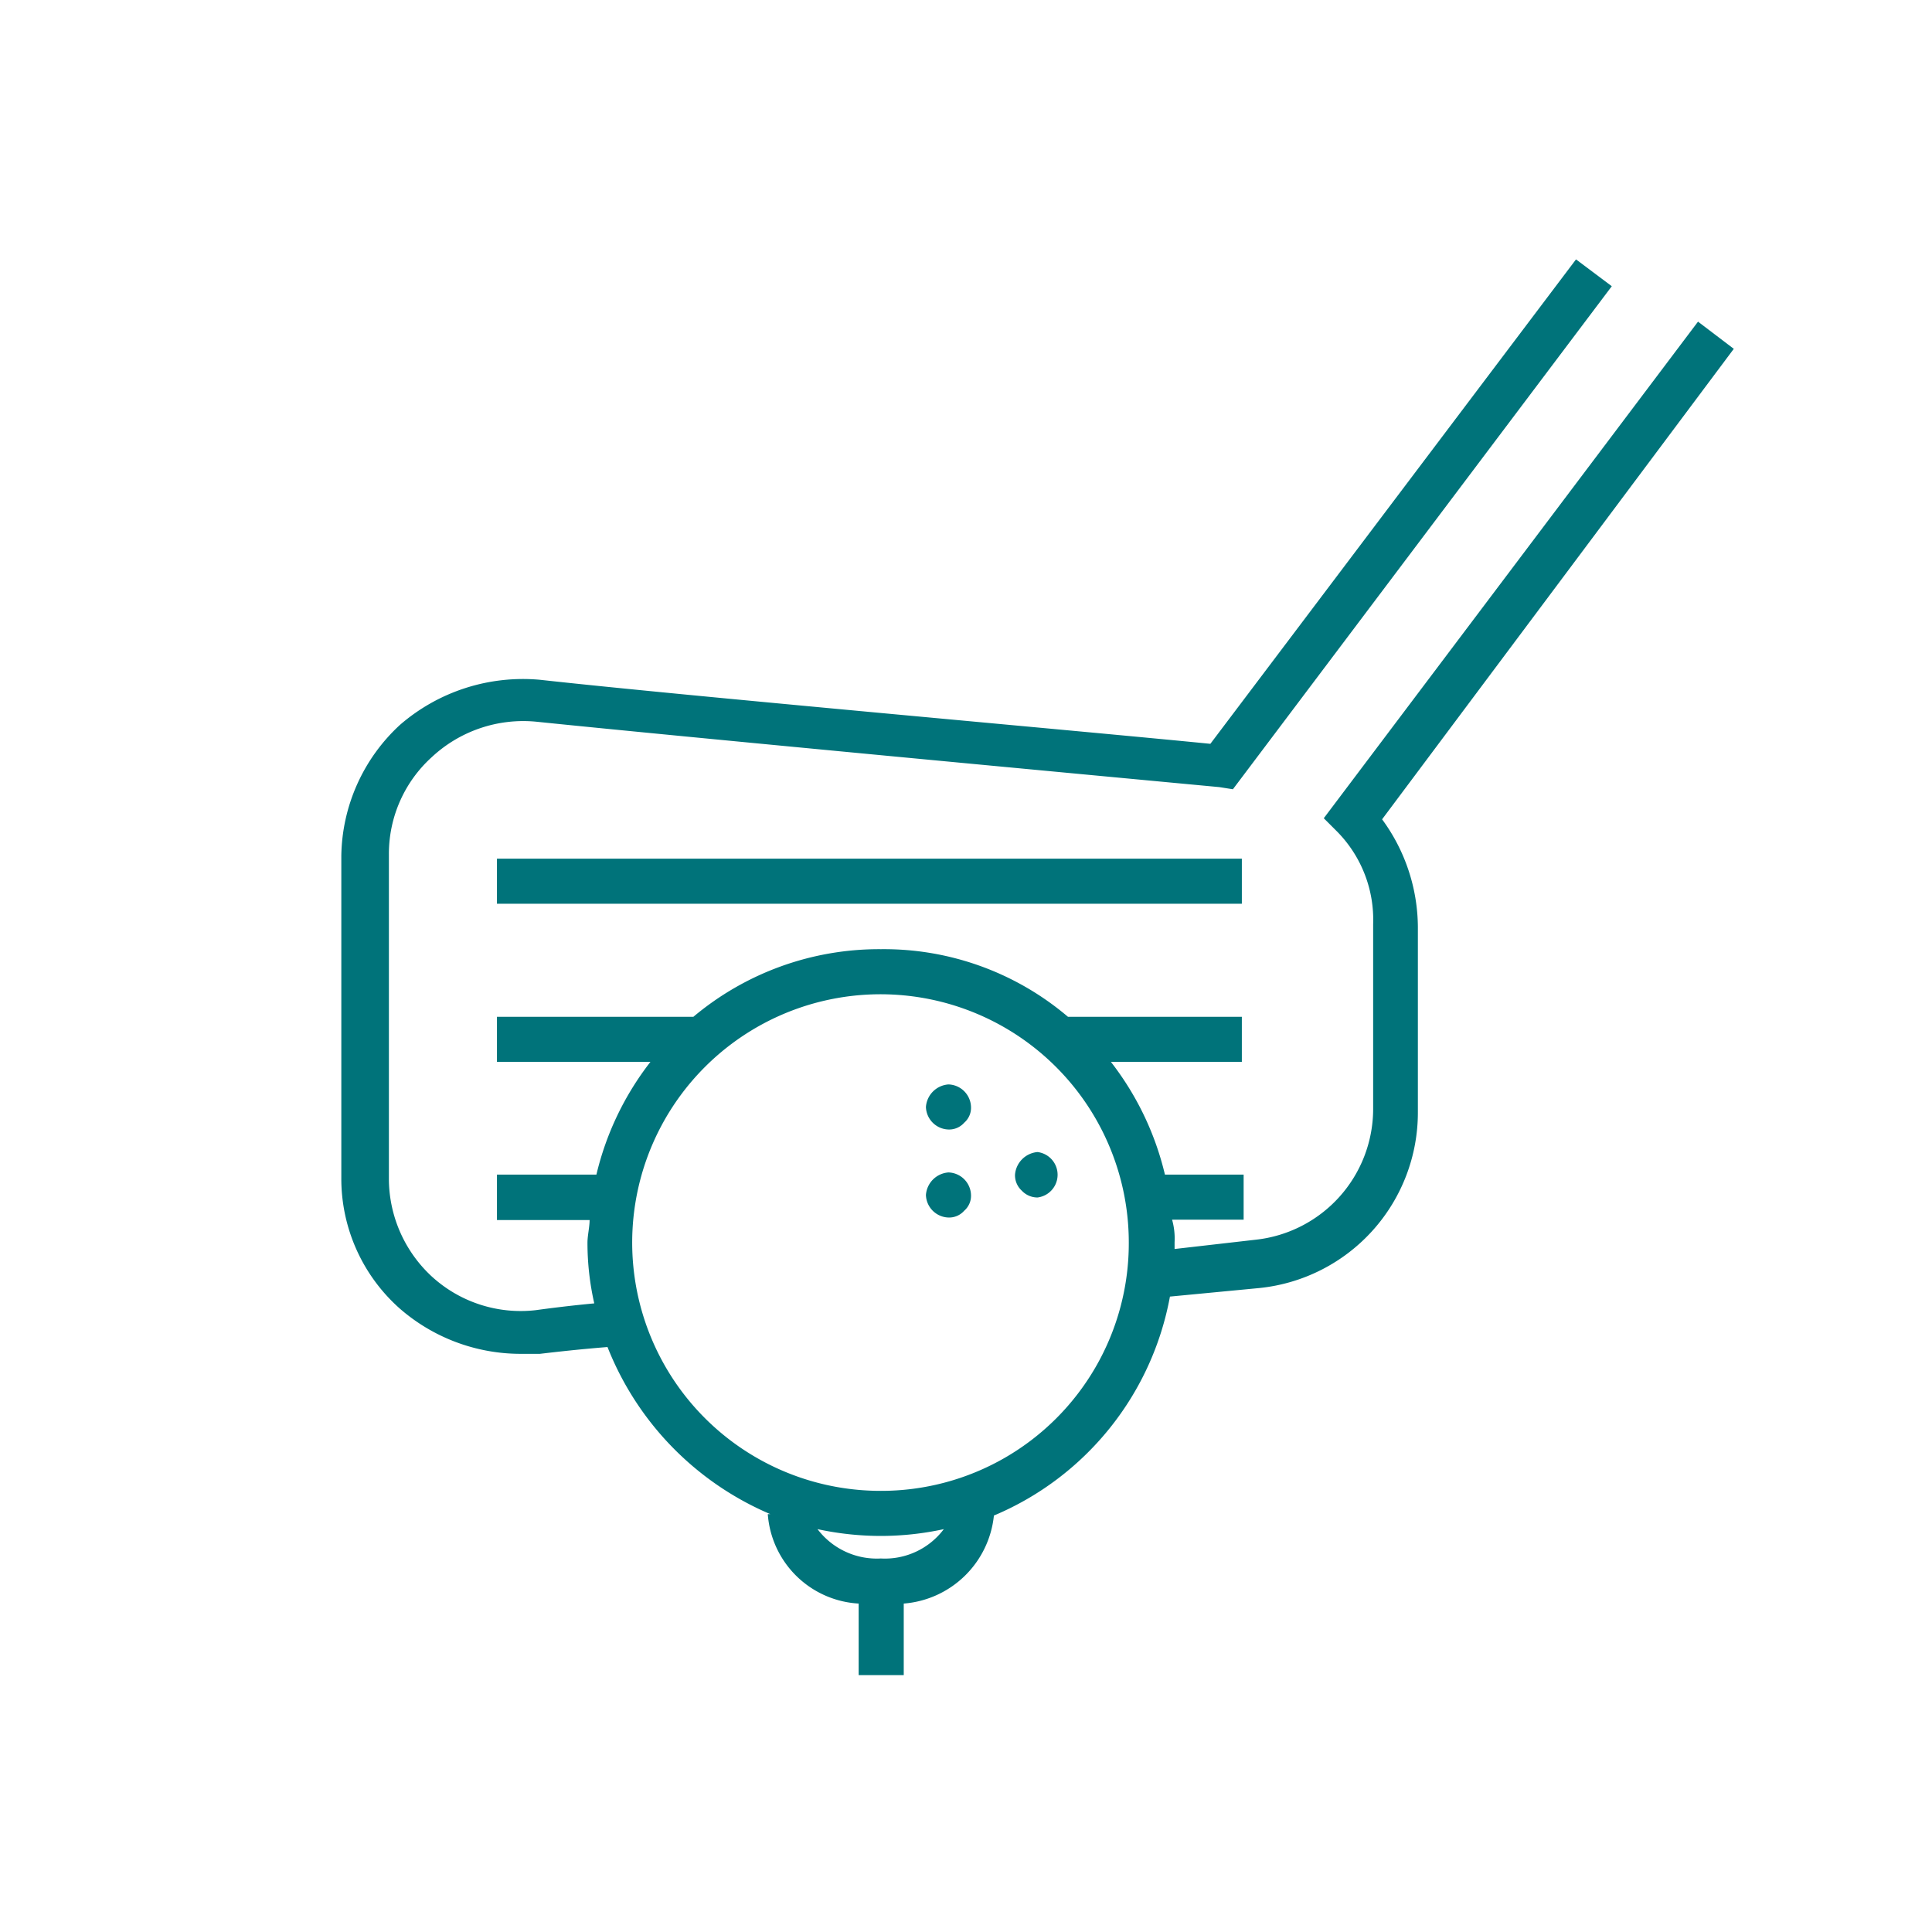 <svg xmlns="http://www.w3.org/2000/svg" viewBox="0 0 54 54"><defs><style>.cls-1{fill:#00737a;}</style></defs><g id="Layer_2" data-name="Layer 2"><path class="cls-1" d="M26.51,30.31a.68.68,0,0,0-.63.63.65.65,0,0,0,.63.63.56.56,0,0,0,.44-.19.55.55,0,0,0,.19-.44.65.65,0,0,0-.63-.63Z"/><path class="cls-1" d="M26.51,32.77a.68.68,0,0,0-.63.63.65.65,0,0,0,.63.63.56.56,0,0,0,.44-.19.55.55,0,0,0,.19-.44.65.65,0,0,0-.63-.63Z"/><path class="cls-1" d="M29,32.2a.69.69,0,0,0-.63.63.58.58,0,0,0,.19.45.6.6,0,0,0,.44.19.64.64,0,0,0,0-1.27Z"/><path class="cls-1" d="M48.46,9.75l-1-.76L37,22.87l.38.38a3.51,3.51,0,0,1,1,2.58V31a3.68,3.68,0,0,1-3.28,3.65l-2.27.26v-.19a1.94,1.94,0,0,0-.07-.63h2V32.83H32.56a8.22,8.22,0,0,0-1.51-3.15h3.66V28.42H29.85a7.94,7.94,0,0,0-5.23-1.89,8.07,8.07,0,0,0-5.24,1.89H13.89v1.26h4.29a8.22,8.22,0,0,0-1.51,3.15H13.89V34.1h2.59c0,.19-.06.44-.06.63a7.64,7.64,0,0,0,.19,1.7c-.64.06-1.2.13-1.64.19a3.68,3.68,0,0,1-2.91-.95A3.73,3.73,0,0,1,10.87,33V23.88a3.64,3.64,0,0,1,1.19-2.71,3.75,3.75,0,0,1,2.91-1c4.28.44,15.7,1.51,19.11,1.83l.38.06L45.05,8l-1-.75L33.83,20.79C30,20.41,19.25,19.46,15.09,19a5.25,5.25,0,0,0-3.91,1.26,5.07,5.07,0,0,0-1.64,3.66v9a4.85,4.85,0,0,0,1.64,3.66,5.14,5.14,0,0,0,3.34,1.26h.57c.51-.06,1.14-.13,1.89-.19a8.44,8.44,0,0,0,4.55,4.67h-.07A2.7,2.7,0,0,0,24,44.82v2h1.26v-2a2.75,2.75,0,0,0,2.52-2.46h0a8.26,8.26,0,0,0,4.92-6.12L35.21,36a4.93,4.93,0,0,0,4.42-4.92V25.9a5.13,5.13,0,0,0-1-3ZM24.62,43.56a2.08,2.08,0,0,1-1.77-.82,8.42,8.42,0,0,0,1.77.19,8.33,8.33,0,0,0,1.76-.19A2.06,2.06,0,0,1,24.62,43.56Zm0-1.89a6.94,6.94,0,1,1,6.93-6.94A6.92,6.92,0,0,1,24.62,41.67Z"/><rect class="cls-1" x="13.89" y="24" width="20.82" height="1.26"/></g></svg>